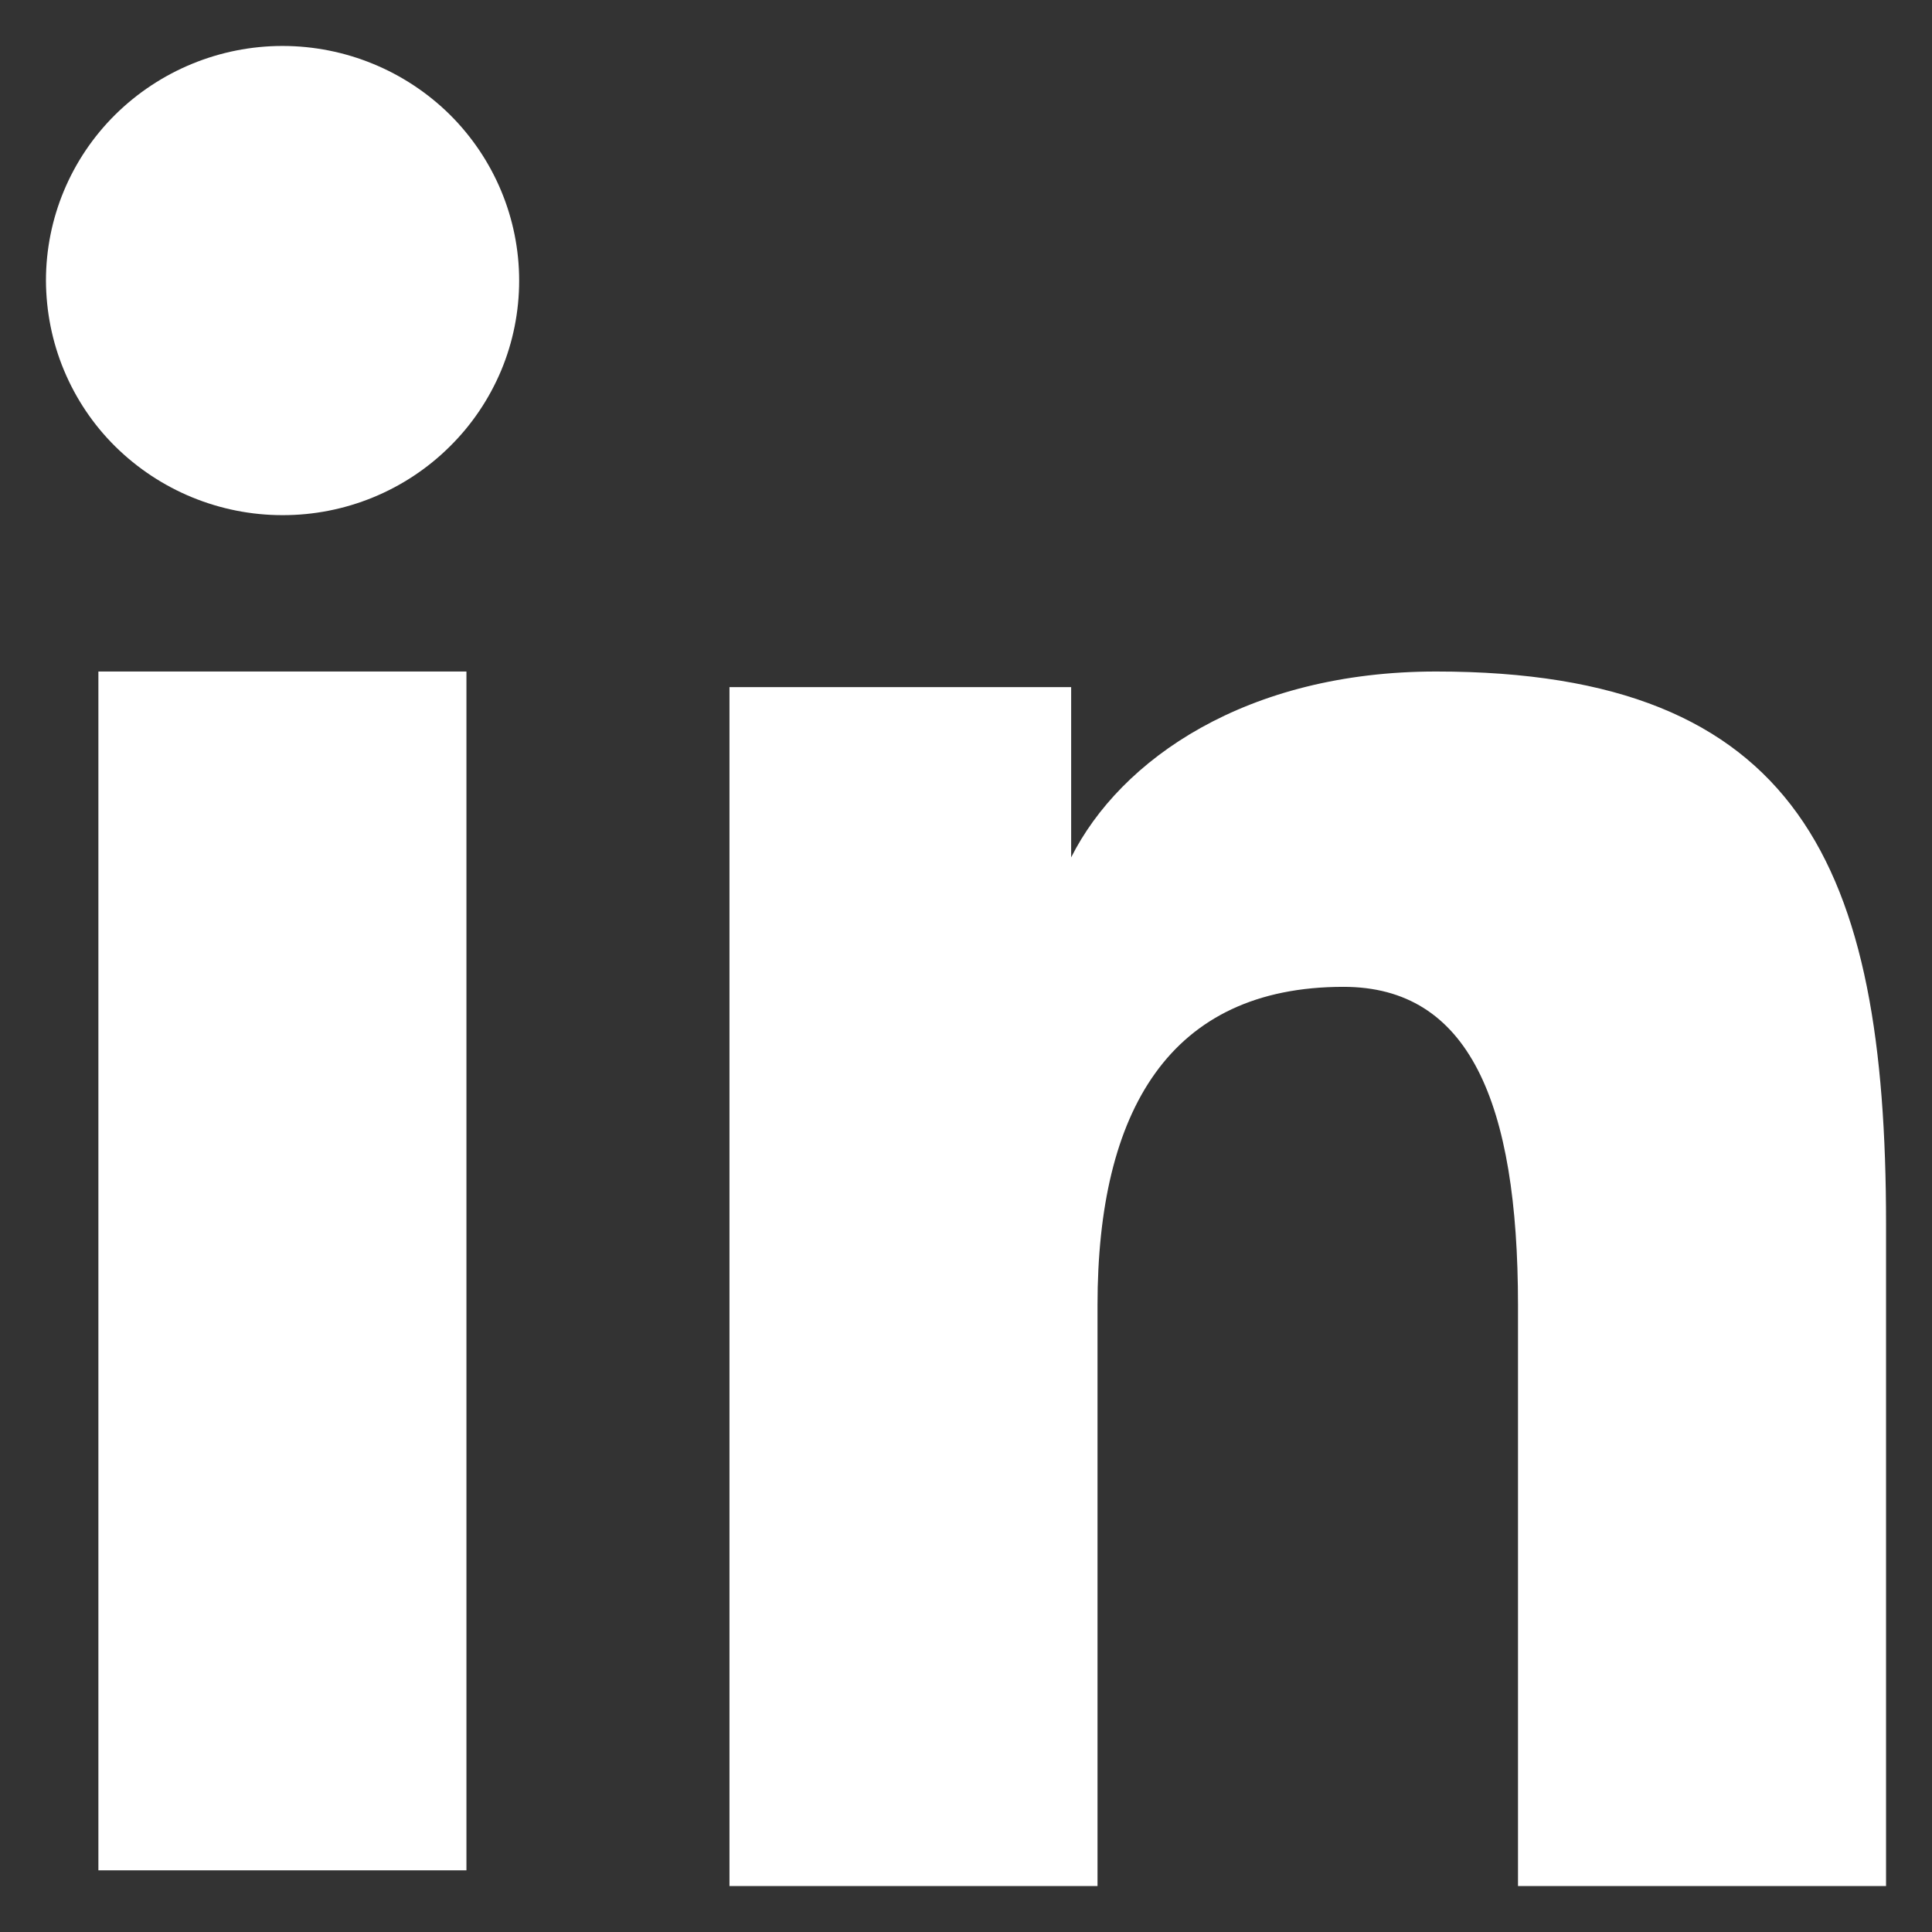 <svg width="14" height="14" viewBox="0 0 14 14" fill="none" xmlns="http://www.w3.org/2000/svg">
<rect x="0" y="0" width="14" height="14" fill="#333333" stroke="none"/>
<path fill-rule="evenodd" clip-rule="evenodd" d="M5.286 4.979H7.762V6.213C8.119 5.503 9.033 4.866 10.407 4.866C13.041 4.866 13.667 6.278 13.667 8.869V13.667H11V9.459C11 7.983 10.643 7.151 9.735 7.151C8.476 7.151 7.953 8.048 7.953 9.458V13.667H5.286V4.979ZM0.713 13.553H3.38V4.866H0.713V13.553ZM3.762 2.033C3.762 2.257 3.718 2.478 3.632 2.684C3.545 2.891 3.419 3.078 3.26 3.235C2.938 3.555 2.501 3.734 2.047 3.733C1.593 3.733 1.158 3.554 0.835 3.235C0.676 3.078 0.55 2.89 0.464 2.684C0.378 2.478 0.334 2.257 0.333 2.033C0.333 1.582 0.513 1.15 0.835 0.831C1.158 0.512 1.594 0.333 2.047 0.333C2.502 0.333 2.938 0.513 3.26 0.831C3.581 1.15 3.762 1.582 3.762 2.033Z" fill="white"/>
</svg>